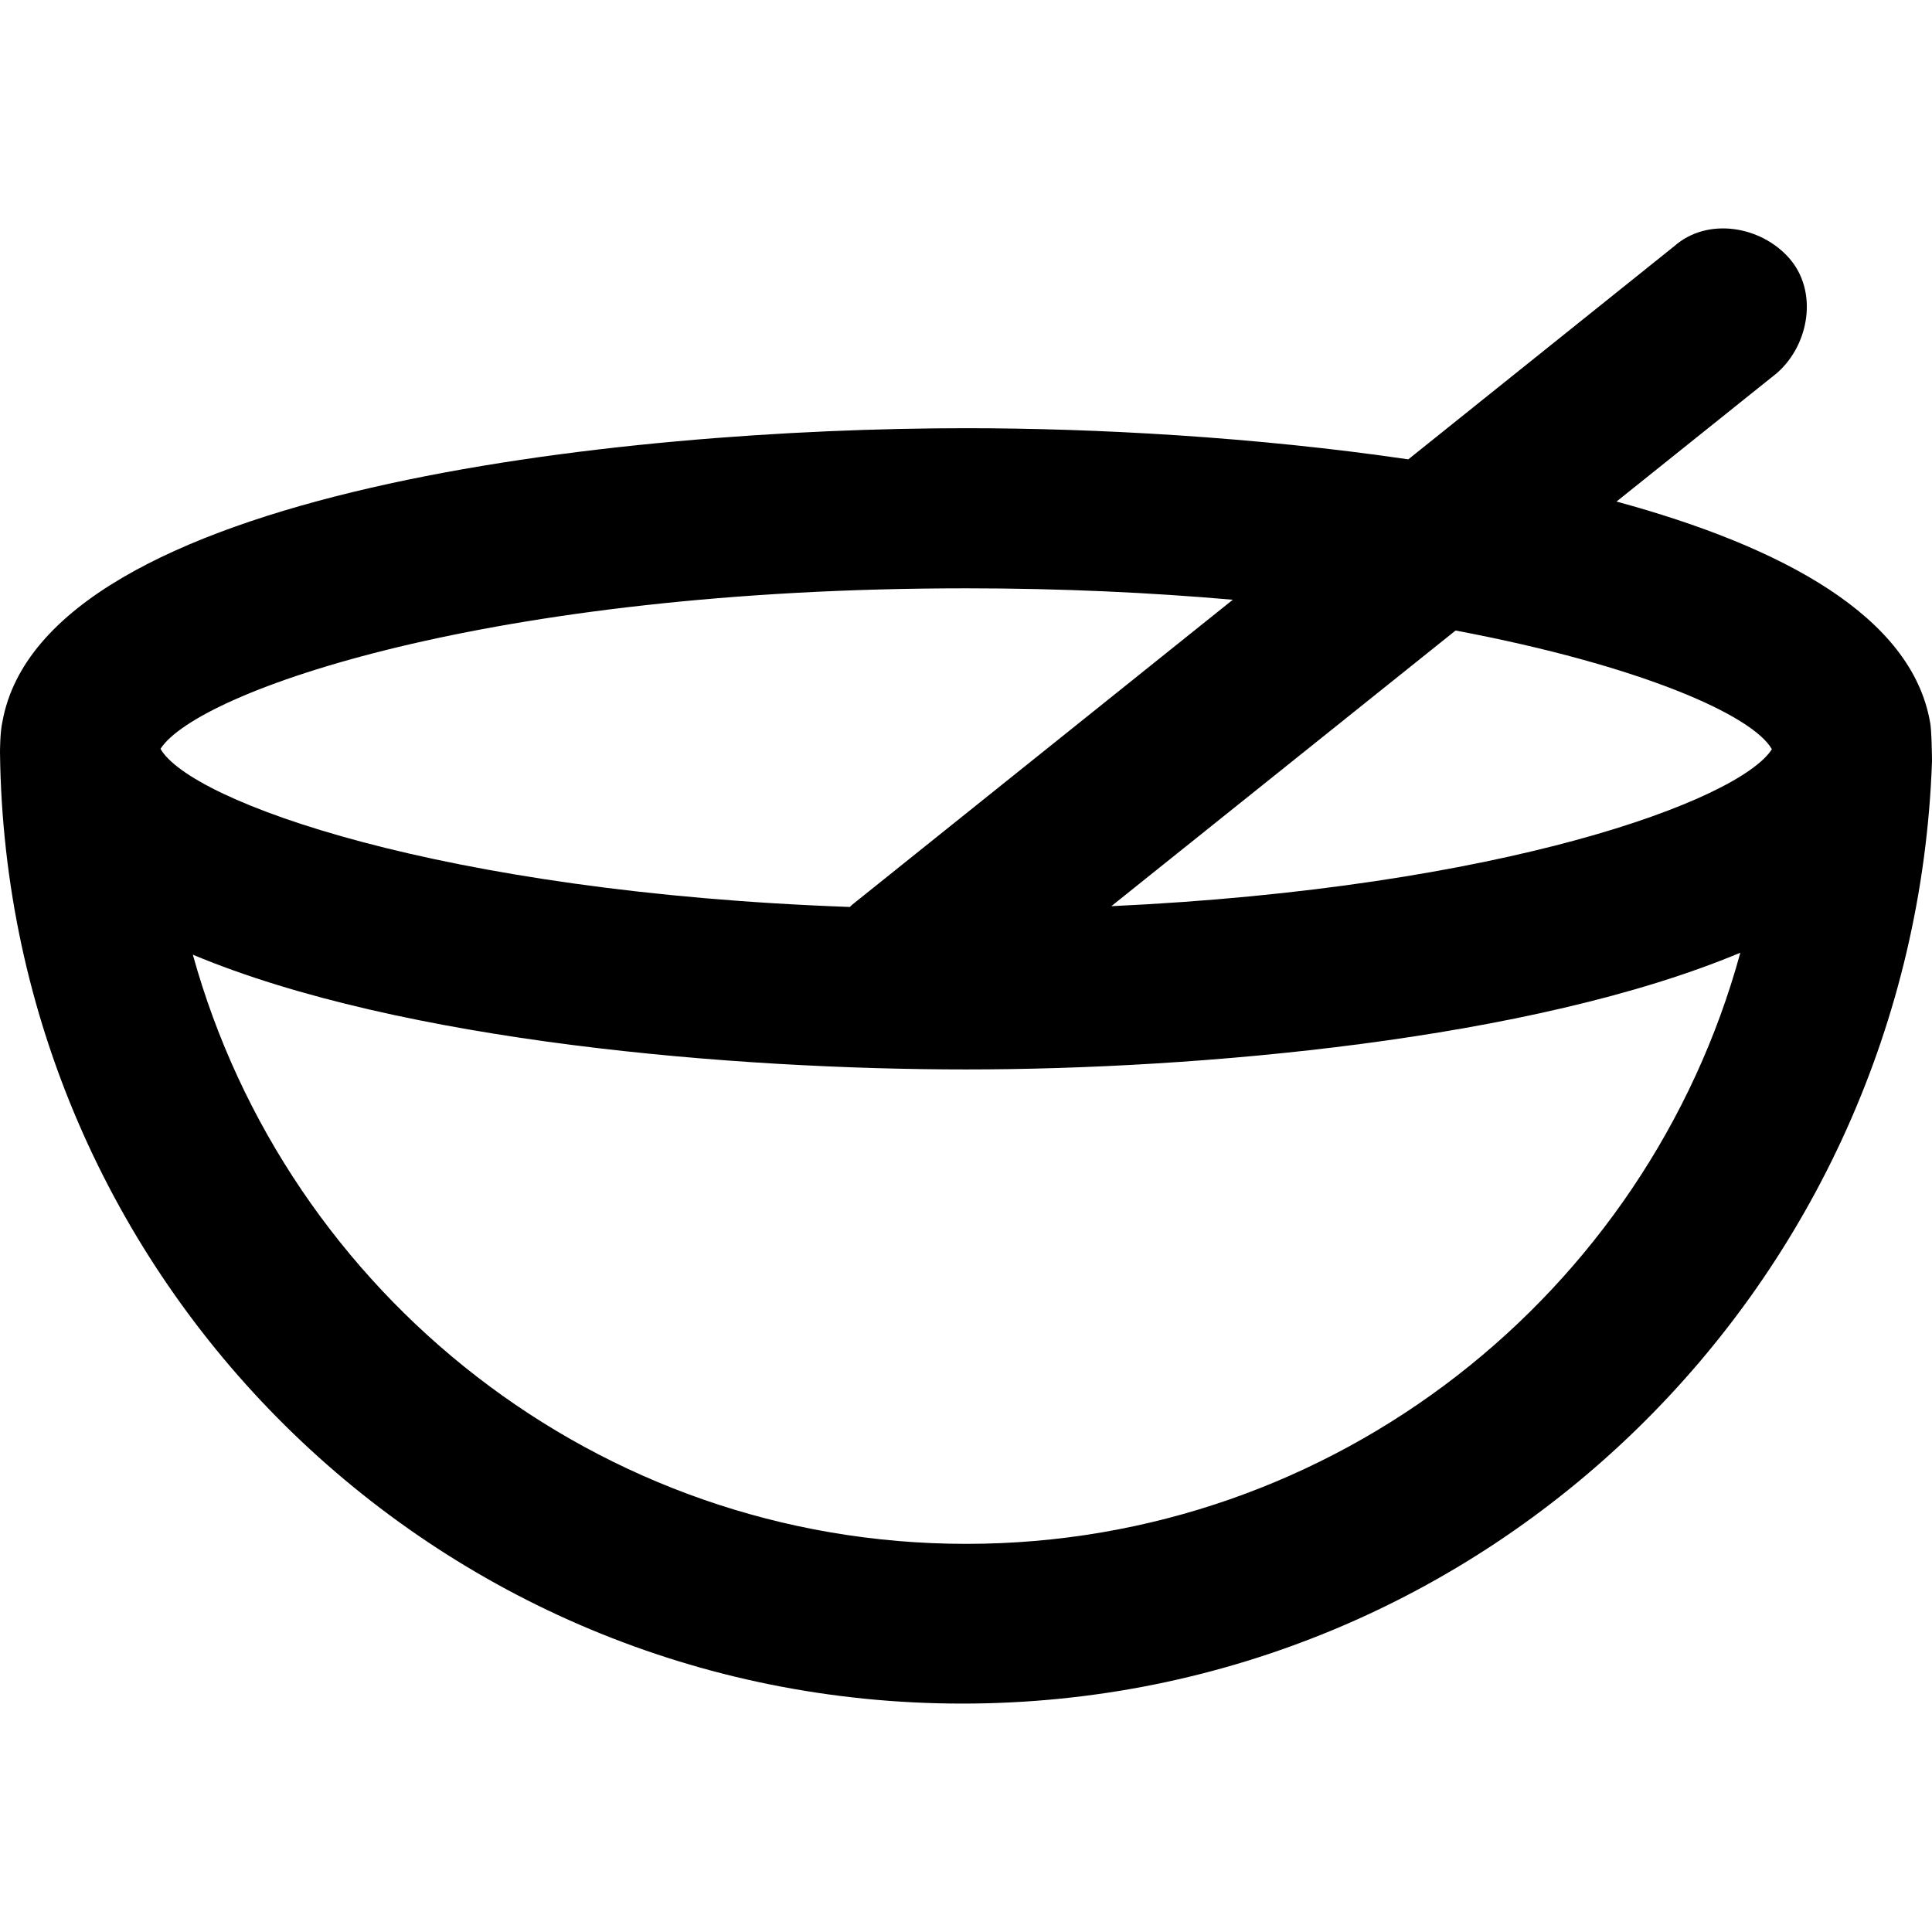 <?xml version="1.0" encoding="iso-8859-1"?>
<!-- Generator: Adobe Illustrator 19.0.0, SVG Export Plug-In . SVG Version: 6.00 Build 0)  -->
<svg version="1.1" id="Capa_1" xmlns="http://www.w3.org/2000/svg" xmlns:xlink="http://www.w3.org/1999/xlink" x="0px" y="0px"
	 viewBox="0 0 489.9 489.9" style="enable-background:new 0 0 489.9 489.9;" xml:space="preserve">
<g>
	<path d="M489.4,183.08c-4.7-26.7-37.2-44.4-79.5-55.9l40.7-32.6c8.3-7.3,10.4-20.8,3.1-29.1s-20.8-10.4-29.1-3.1l-67.5,54.1
		c-38.8-5.7-79.5-7.9-112.1-7.9c-87.4,0-233.9,15.5-244.4,74.5c-0.6,2.6-0.6,7.5-0.6,7.8c1.6,133.6,110,241.1,244,241.1
		c133.3,0,241.2-106.3,245.9-238.9C489.9,192.08,489.8,184.68,489.4,183.08z M40.7,189.88c9.4-14.6,83.4-40.7,204.3-40.7
		c24.5,0,47,1.1,67.6,2.9l-96.6,77.4c-0.2,0.2-0.3,0.3-0.5,0.5C111.9,226.28,48.3,203.28,40.7,189.88z M245,391.48
		c-93.4,0-172.3-63.4-196.1-149.4c53,22.2,137.7,29.1,196.1,29.1c58.5,0,143.3-7.4,196.3-29.6C417.7,327.88,338.6,391.48,245,391.48
		z M281.8,229.78l87.3-69.9c47.1,8.9,75.3,21.5,80.2,30.1C441,202.98,380.9,225.18,281.8,229.78z"/>
</g>
<g>
</g>
<g>
</g>
<g>
</g>
<g>
</g>
<g>
</g>
<g>
</g>
<g>
</g>
<g>
</g>
<g>
</g>
<g>
</g>
<g>
</g>
<g>
</g>
<g>
</g>
<g>
</g>
<g>
</g>
</svg>
